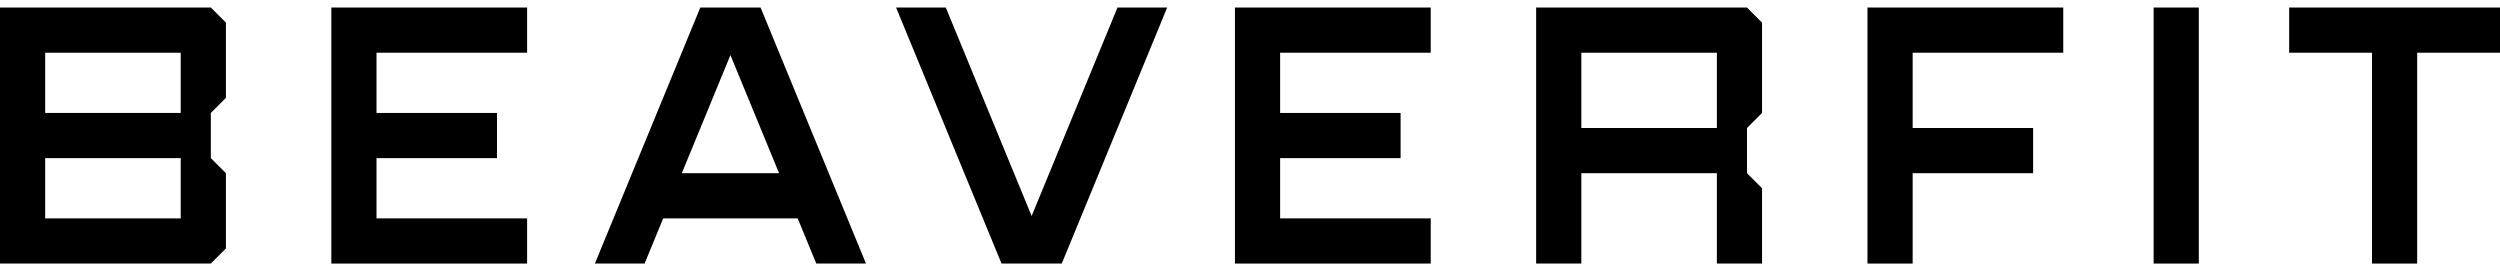<svg xmlns="http://www.w3.org/2000/svg" width="166" height="18" viewBox="0 0 166 18" fill="none"><path d="M15 6.5V1.5L14 0.5H0V17.5H14L15 16.5V11.5L14 10.5V7.5L15 6.5ZM12 14.5H3V10.5H12V14.5ZM12 7.5H3V3.5H12V7.5Z" fill="black"></path><path d="M35 0.5V3.5H25V7.5H33V10.5H25V14.5H35V17.5H22V0.5H35Z" fill="black"></path><path d="M117 7.5V1.5L116 0.5H102V17.5H105V11.5H114V17.5H117V12.5L116 11.5V8.5L117 7.5ZM114 8.5H105V3.5H114V8.5Z" fill="black"></path><path d="M82 0.5V17.5H95V14.5H85V10.5H93V7.5H85V3.5H95V0.5H82Z" fill="black"></path><path d="M146 0.5H143V17.5H146V0.5Z" fill="black"></path><path d="M124 0.5V17.5H127V11.5H135V8.5H127V3.5H137V0.5H124Z" fill="black"></path><path d="M152 0.5V3.5H157.5V17.5H160.5V3.5H166V0.5H152Z" fill="black"></path><path d="M74.201 0.5L68.501 14.343L62.801 0.5H59.501L66.501 17.5H70.501L77.501 0.5H74.201Z" fill="black"></path><path d="M50.501 0.5H46.501L39.501 17.5H42.801L44.036 14.5H52.966L54.201 17.5H57.501L50.501 0.5ZM45.272 11.5L48.501 3.657L51.73 11.5H45.272Z" fill="black"></path></svg>